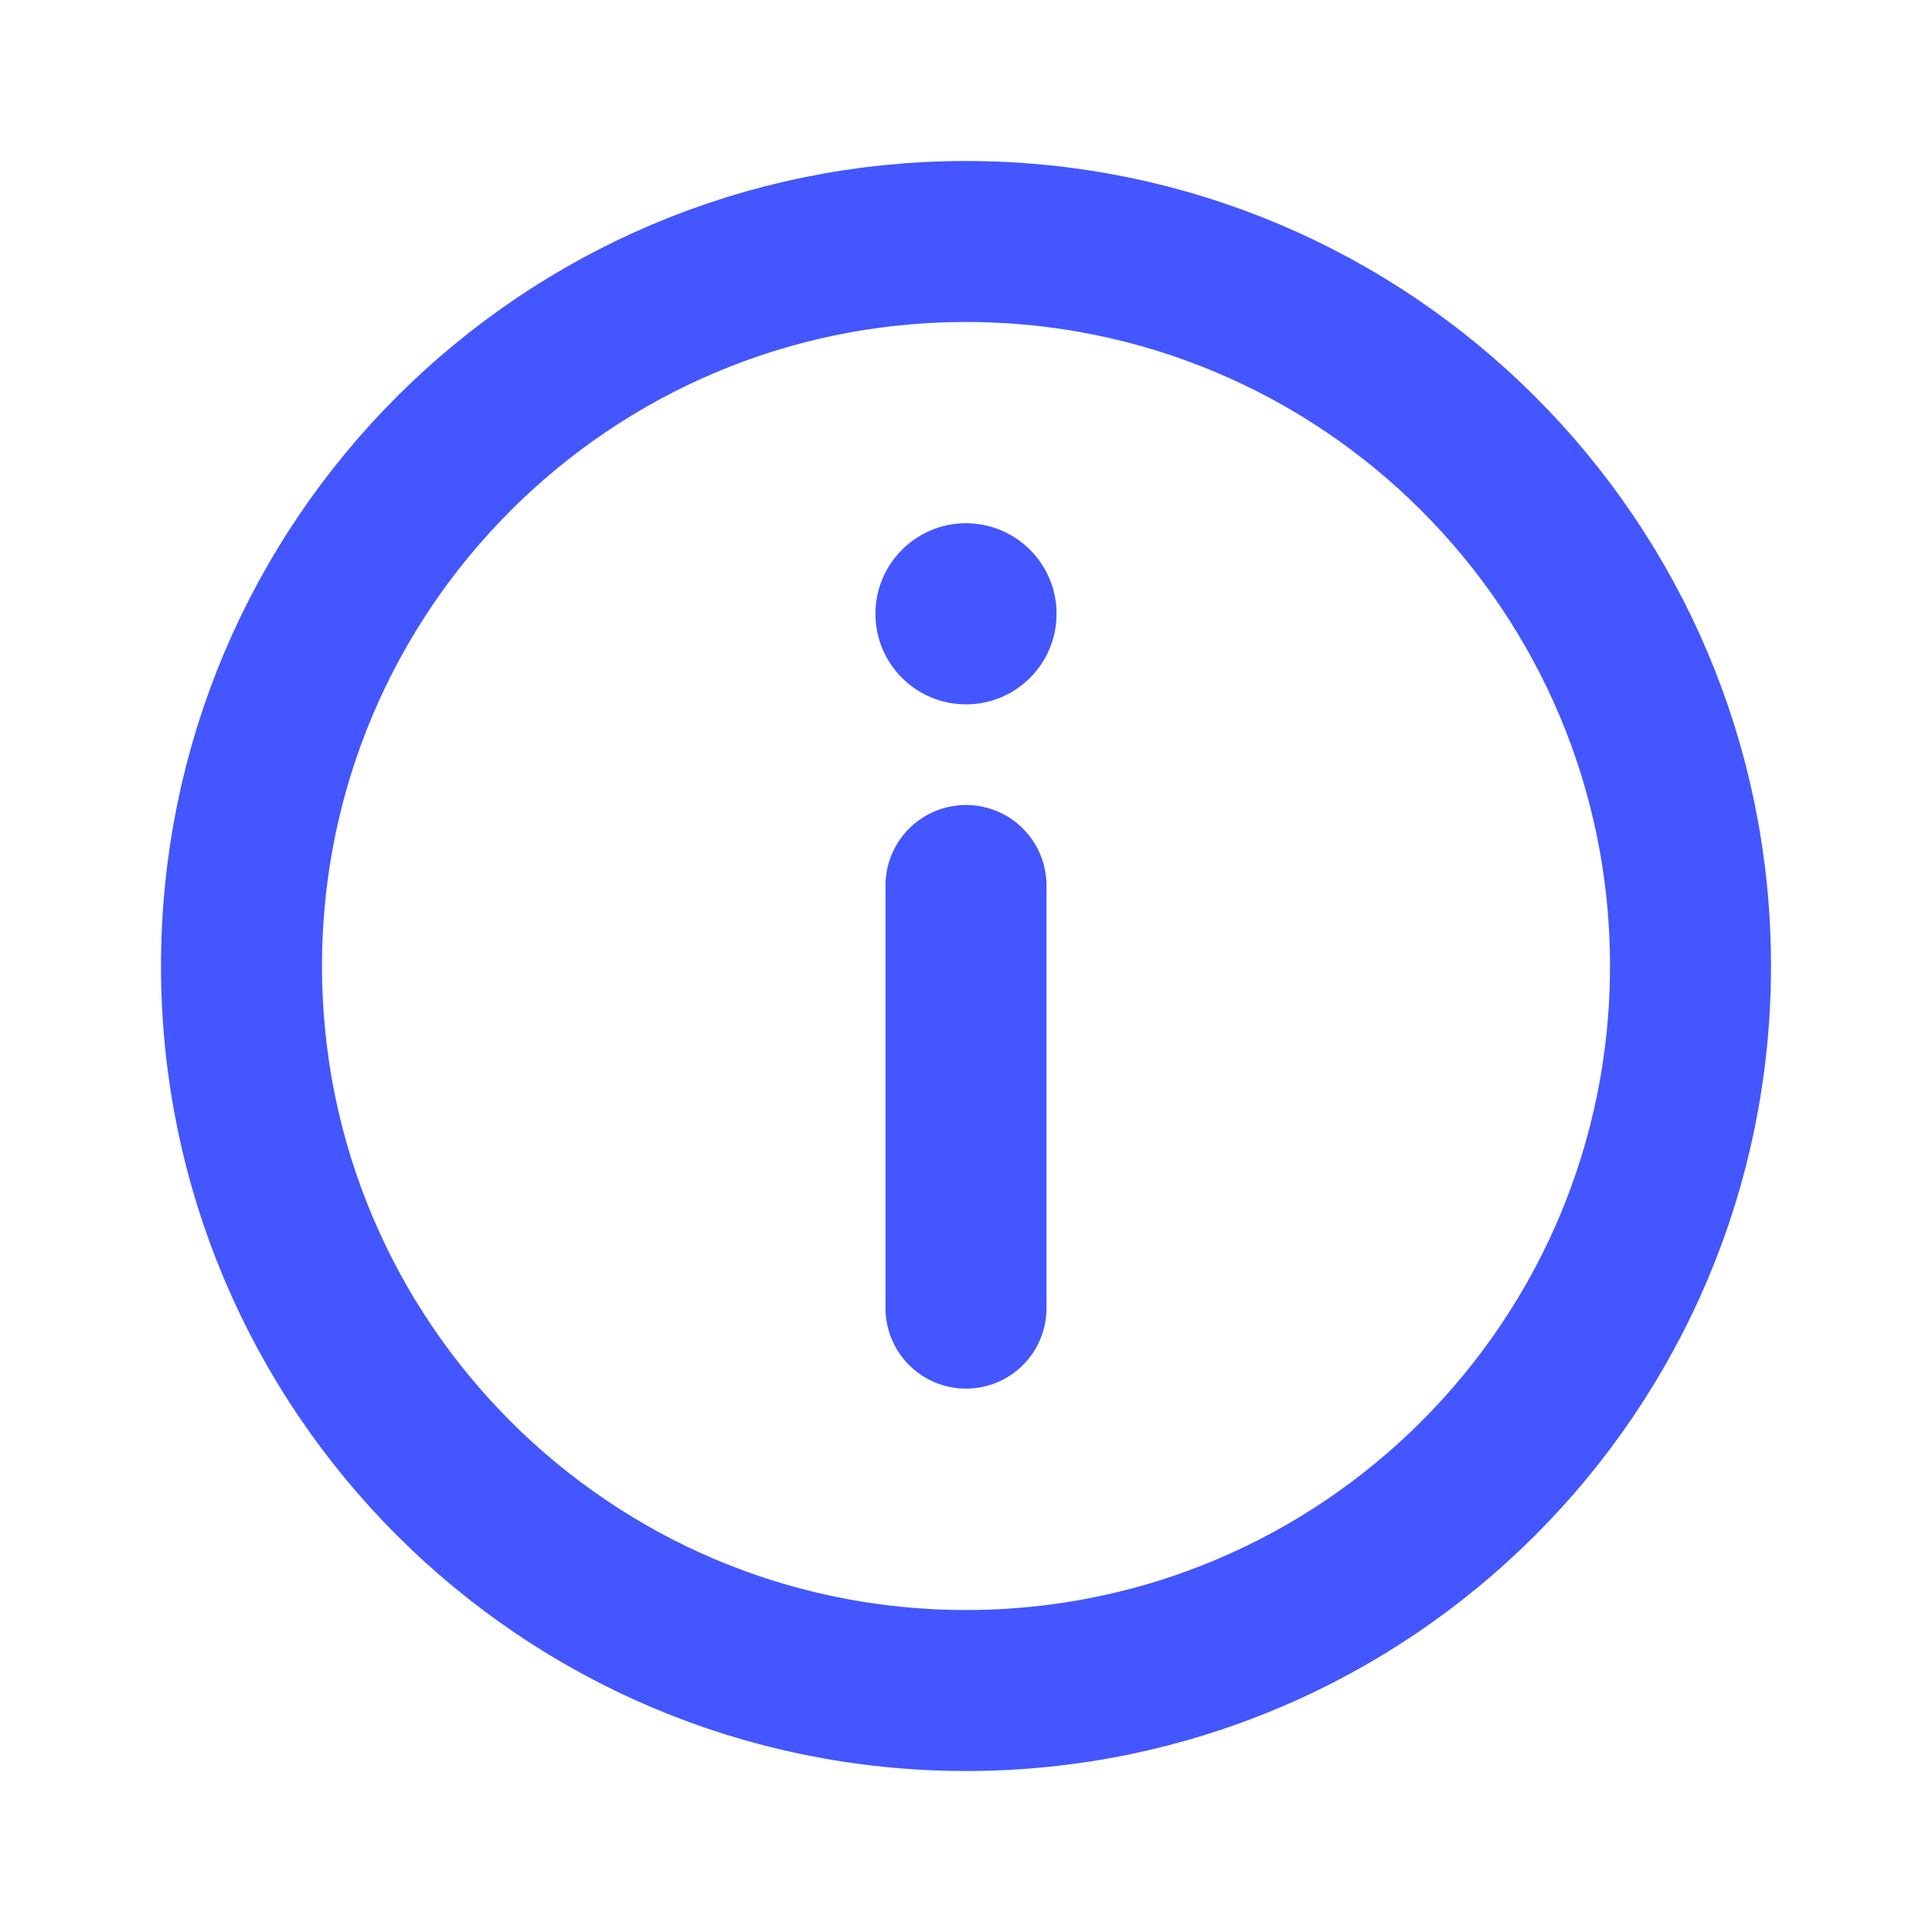 <svg width="24" height="24" viewBox="0 0 24 24" fill="none" xmlns="http://www.w3.org/2000/svg">
<path d="M12 21C16.971 21 21 16.971 21 12C21 7.029 16.971 3 12 3C7.029 3 3 7.029 3 12C3 16.971 7.029 21 12 21Z" stroke="#4356FF" stroke-width="2" stroke-miterlimit="10"/>
<path d="M12 16.25L12 11" stroke="#4356FF" stroke-width="2" stroke-linecap="round" stroke-linejoin="round"/>
<path d="M12 6.5C11.379 6.5 10.875 7.004 10.875 7.625C10.875 8.246 11.379 8.75 12 8.75C12.621 8.75 13.125 8.246 13.125 7.625C13.125 7.004 12.621 6.5 12 6.5Z" fill="#4356FF"/>
</svg>
